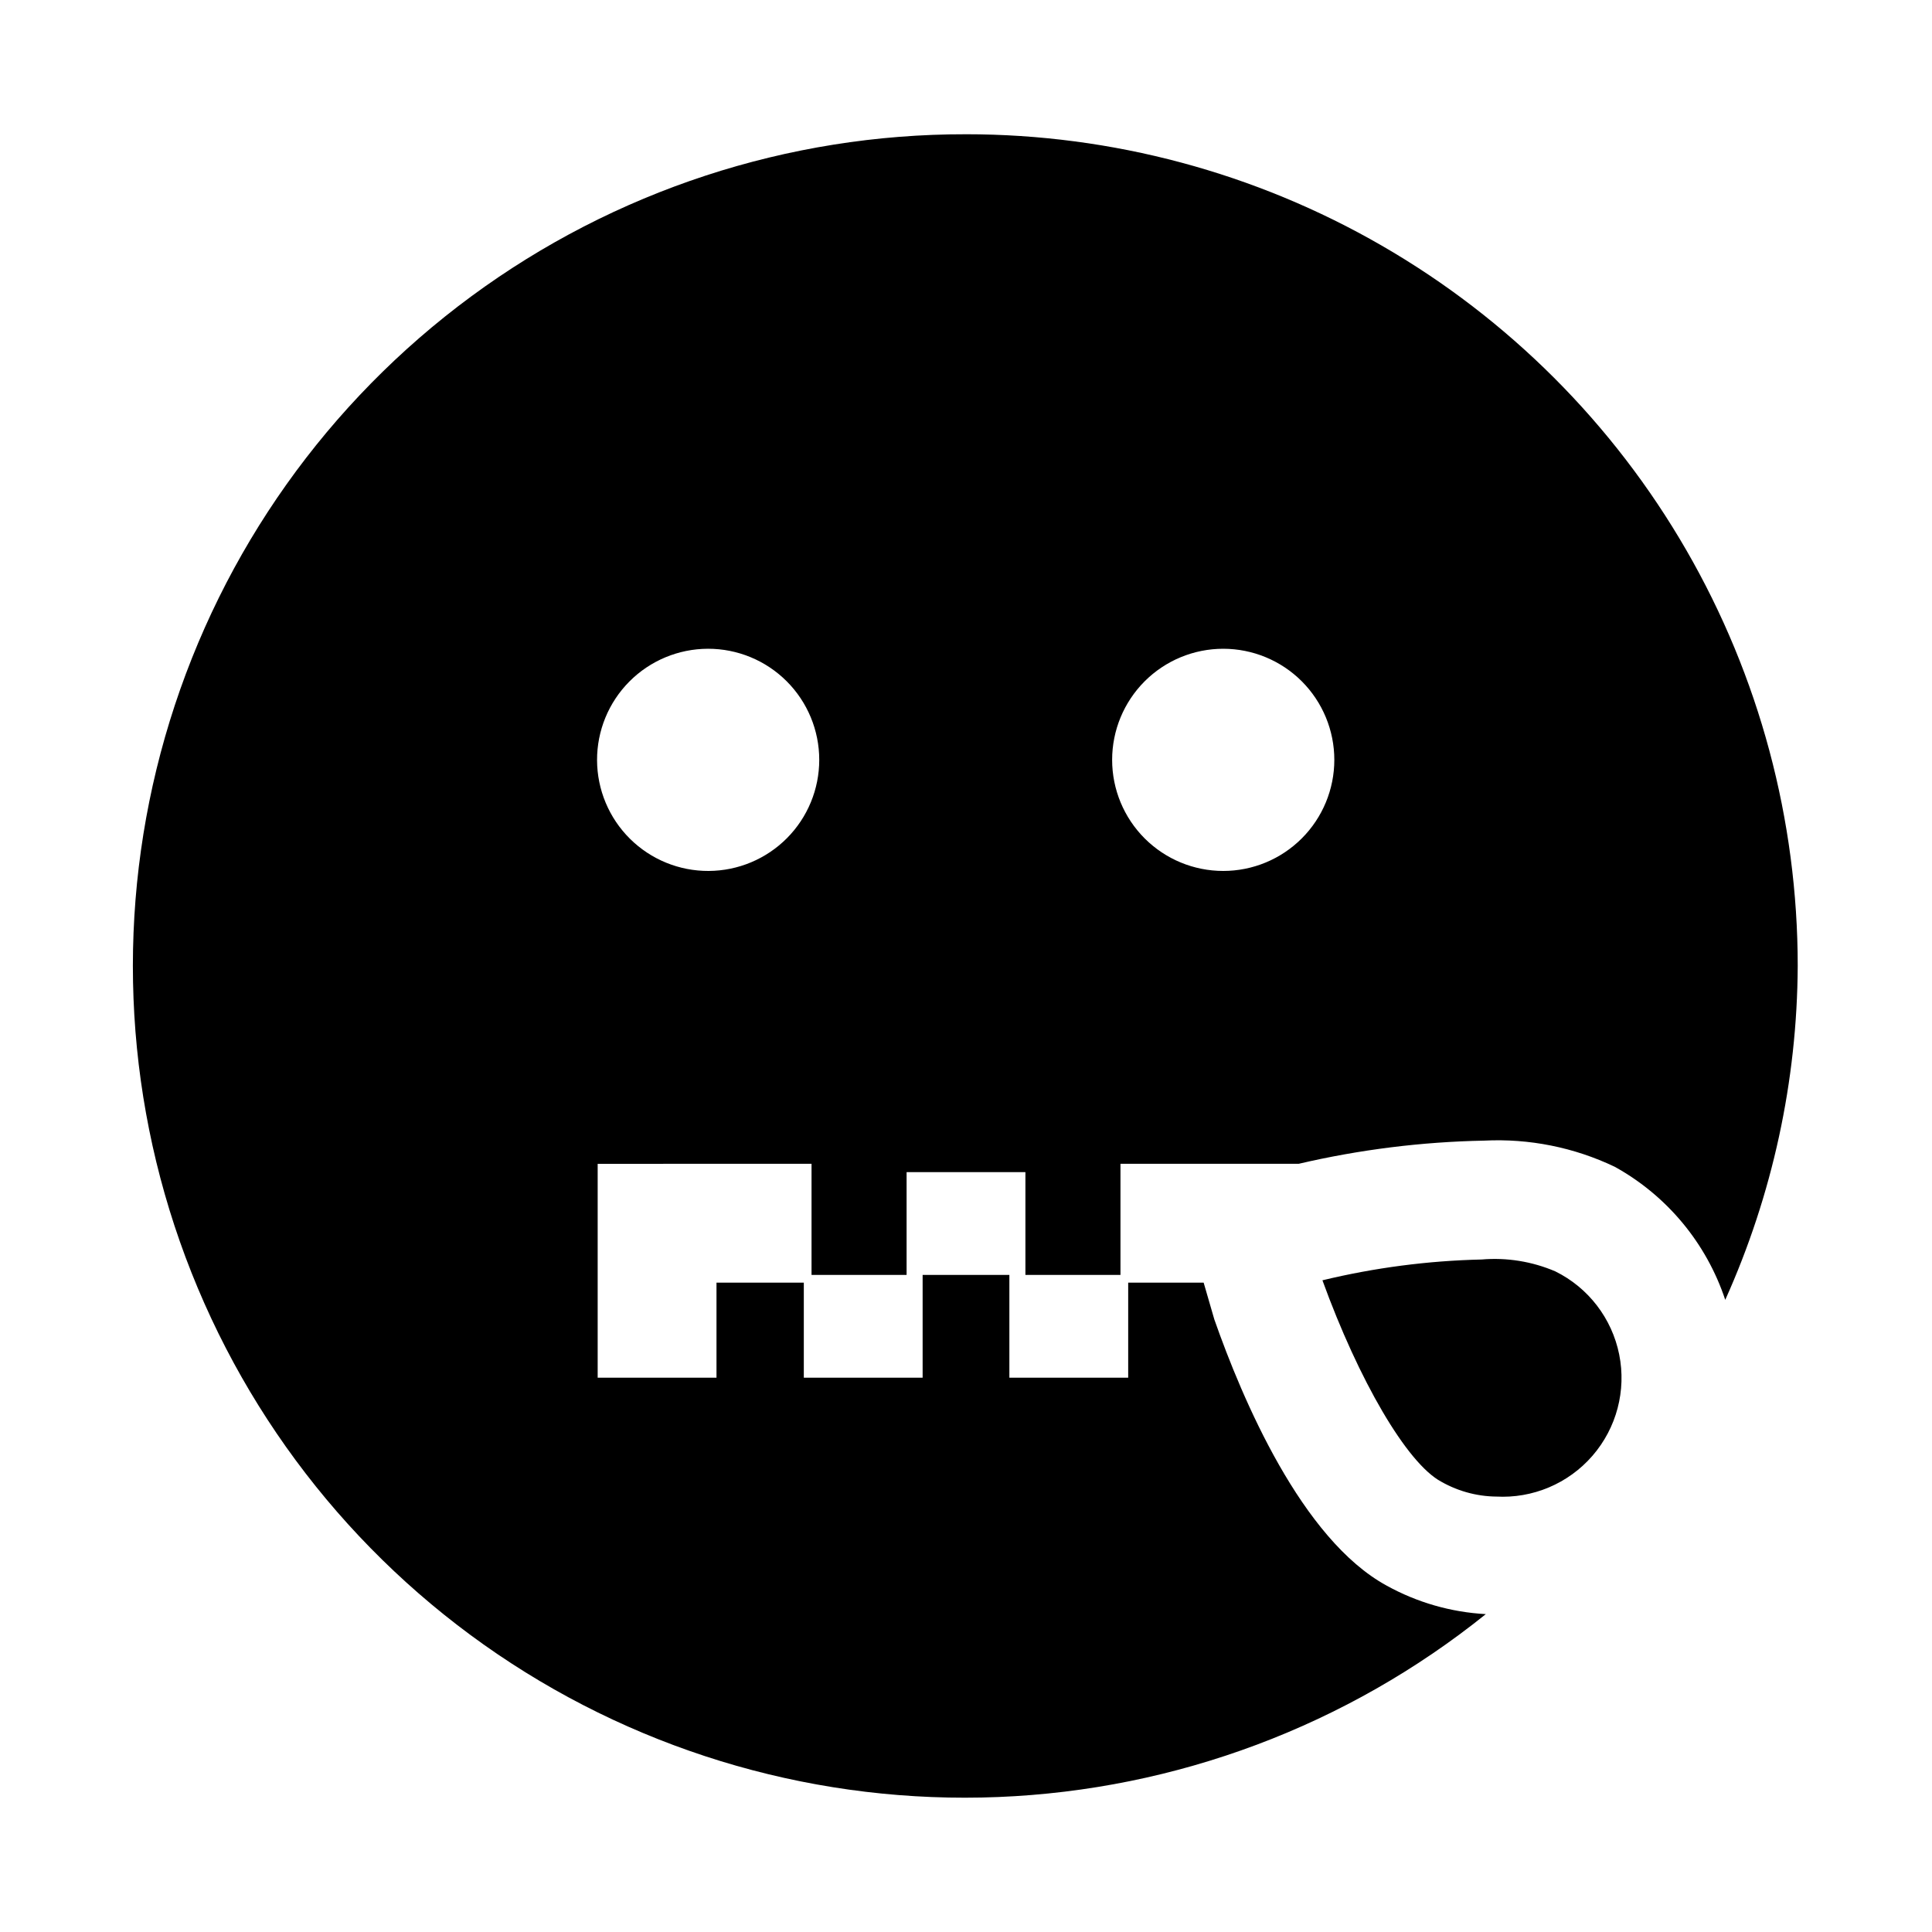 <?xml version="1.0" encoding="UTF-8"?>
<!-- The Best Svg Icon site in the world: iconSvg.co, Visit us! https://iconsvg.co -->
<svg fill="#000000" width="800px" height="800px" version="1.1" viewBox="144 144 512 512" xmlns="http://www.w3.org/2000/svg">
 <path d="m400 179.58c-47.184-0.078-93.148 14.984-131.13 42.977-37.984 27.992-65.984 67.434-79.879 112.52-13.898 45.09-12.957 93.449 2.68 137.96s45.145 82.84 84.188 109.34c39.043 26.496 85.555 39.762 132.7 37.852 47.145-1.91 92.43-18.898 129.2-48.469-9.223-0.504-18.211-3.086-26.293-7.559-22.516-12.281-38.258-49.438-45.656-70.535l-2.832-9.758h-19.996v25.191h-31.488v-27.238h-22.988v27.238h-31.488v-25.191h-23.141v25.191h-31.488v-56.676l56.676-0.004v29.441h25.191v-27.238h31.488v27.238h25.191v-29.441h47.23c16.113-3.762 32.578-5.82 49.121-6.141 11.941-0.605 23.848 1.777 34.637 6.93 13.848 7.656 24.301 20.25 29.285 35.266 12.516-27.828 19.059-57.969 19.207-88.48 0-38.691-10.184-76.703-29.527-110.21-19.348-33.508-47.172-61.332-80.68-80.676-33.508-19.348-71.516-29.531-110.21-29.531zm-68.172 195.23c-7.82 0.043-15.332-3.027-20.883-8.531-5.555-5.504-8.688-12.988-8.719-20.805-0.027-7.816 3.055-15.324 8.57-20.867 5.512-5.543 13.004-8.664 20.82-8.68 7.816-0.016 15.32 3.082 20.852 8.605s8.641 13.02 8.641 20.836c0 7.781-3.078 15.246-8.566 20.762s-12.934 8.637-20.715 8.68zm136.34 0c-7.809 0-15.297-3.102-20.82-8.625-5.519-5.519-8.621-13.008-8.621-20.816 0-7.809 3.102-15.297 8.621-20.82 5.523-5.519 13.012-8.621 20.82-8.621s15.297 3.102 20.816 8.621c5.519 5.523 8.625 13.012 8.625 20.82 0 7.809-3.106 15.297-8.625 20.816-5.519 5.523-13.008 8.625-20.816 8.625zm73.523 165.79c-5.508 0.148-10.953-1.215-15.746-3.938-9.133-4.879-21.883-26.922-31.488-53.371 13.828-3.34 27.977-5.188 42.195-5.512 6.668-0.566 13.371 0.516 19.523 3.148 8.75 4.32 15 12.453 16.926 22.02 1.926 9.562-0.691 19.48-7.086 26.852-6.394 7.371-15.844 11.359-25.586 10.801z"/>
</svg>
